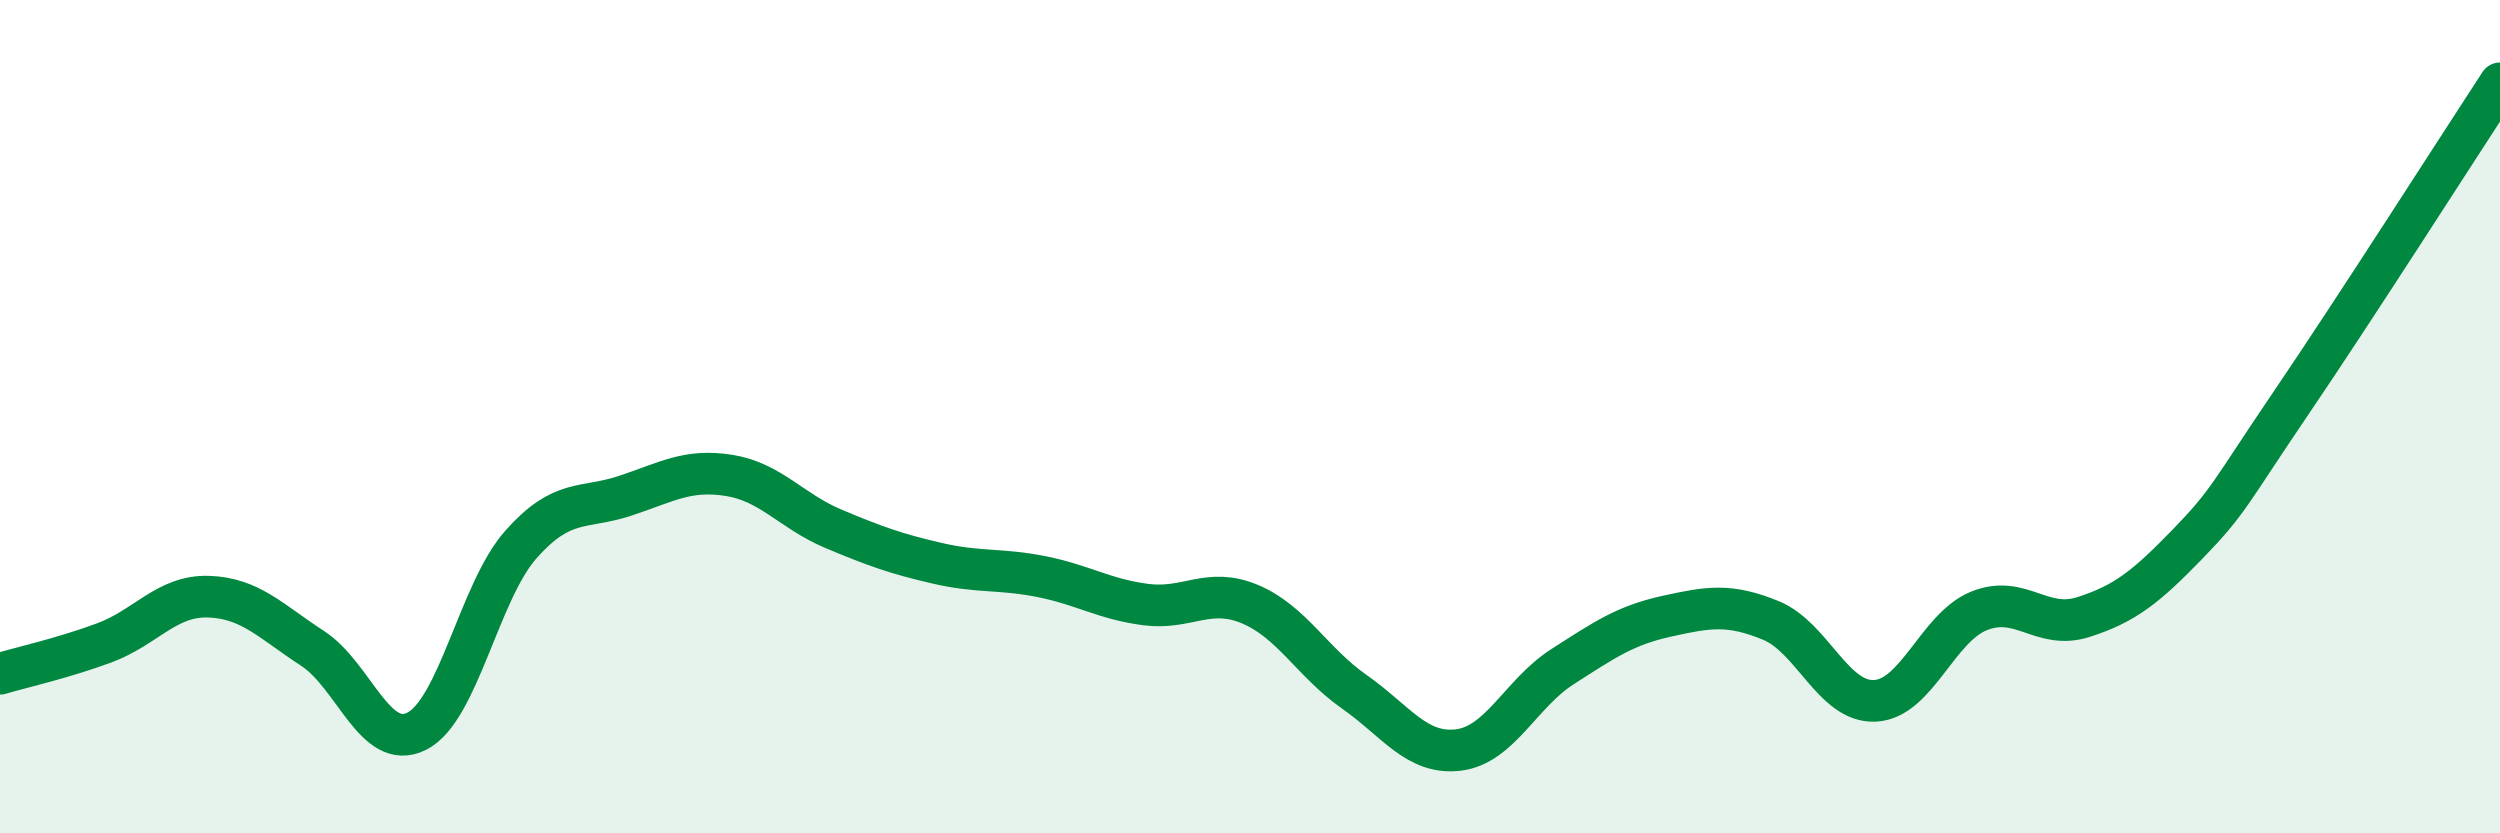 
    <svg width="60" height="20" viewBox="0 0 60 20" xmlns="http://www.w3.org/2000/svg">
      <path
        d="M 0,16.17 C 0.5,16.02 1.5,15.8 2.5,15.43 C 3.5,15.06 4,14.29 5,14.32 C 6,14.35 6.5,14.91 7.5,15.56 C 8.5,16.21 9,18.05 10,17.55 C 11,17.05 11.5,14.2 12.5,13.07 C 13.5,11.94 14,12.23 15,11.9 C 16,11.57 16.5,11.25 17.5,11.41 C 18.5,11.57 19,12.27 20,12.69 C 21,13.11 21.5,13.29 22.5,13.52 C 23.5,13.75 24,13.64 25,13.84 C 26,14.04 26.5,14.38 27.5,14.51 C 28.5,14.64 29,14.08 30,14.5 C 31,14.92 31.5,15.9 32.5,16.6 C 33.5,17.3 34,18.12 35,18 C 36,17.88 36.5,16.64 37.5,16 C 38.5,15.36 39,15.01 40,14.79 C 41,14.57 41.5,14.48 42.5,14.89 C 43.5,15.3 44,16.87 45,16.82 C 46,16.77 46.5,15.06 47.5,14.66 C 48.5,14.26 49,15.13 50,14.81 C 51,14.49 51.5,14.09 52.5,13.06 C 53.5,12.03 53.5,11.86 55,9.65 C 56.5,7.44 59,3.53 60,2L60 20L0 20Z"
        fill="#008740"
        opacity="0.1"
        stroke-linecap="round"
        stroke-linejoin="round"
      />
      <path
        d="M 0,16.17 C 0.5,16.02 1.5,15.8 2.5,15.43 C 3.5,15.06 4,14.29 5,14.32 C 6,14.35 6.5,14.91 7.5,15.56 C 8.5,16.21 9,18.05 10,17.55 C 11,17.05 11.5,14.2 12.5,13.07 C 13.5,11.94 14,12.23 15,11.9 C 16,11.57 16.5,11.25 17.5,11.41 C 18.5,11.57 19,12.27 20,12.69 C 21,13.11 21.5,13.29 22.5,13.52 C 23.5,13.75 24,13.64 25,13.84 C 26,14.04 26.5,14.38 27.5,14.51 C 28.5,14.64 29,14.08 30,14.5 C 31,14.92 31.5,15.9 32.5,16.6 C 33.5,17.3 34,18.12 35,18 C 36,17.88 36.5,16.64 37.5,16 C 38.5,15.36 39,15.01 40,14.79 C 41,14.57 41.5,14.48 42.5,14.89 C 43.5,15.3 44,16.87 45,16.82 C 46,16.77 46.5,15.06 47.5,14.66 C 48.5,14.26 49,15.13 50,14.81 C 51,14.49 51.5,14.09 52.5,13.06 C 53.5,12.03 53.5,11.86 55,9.65 C 56.5,7.44 59,3.53 60,2"
        stroke="#008740"
        stroke-width="1"
        fill="none"
        stroke-linecap="round"
        stroke-linejoin="round"
      />
    </svg>
  